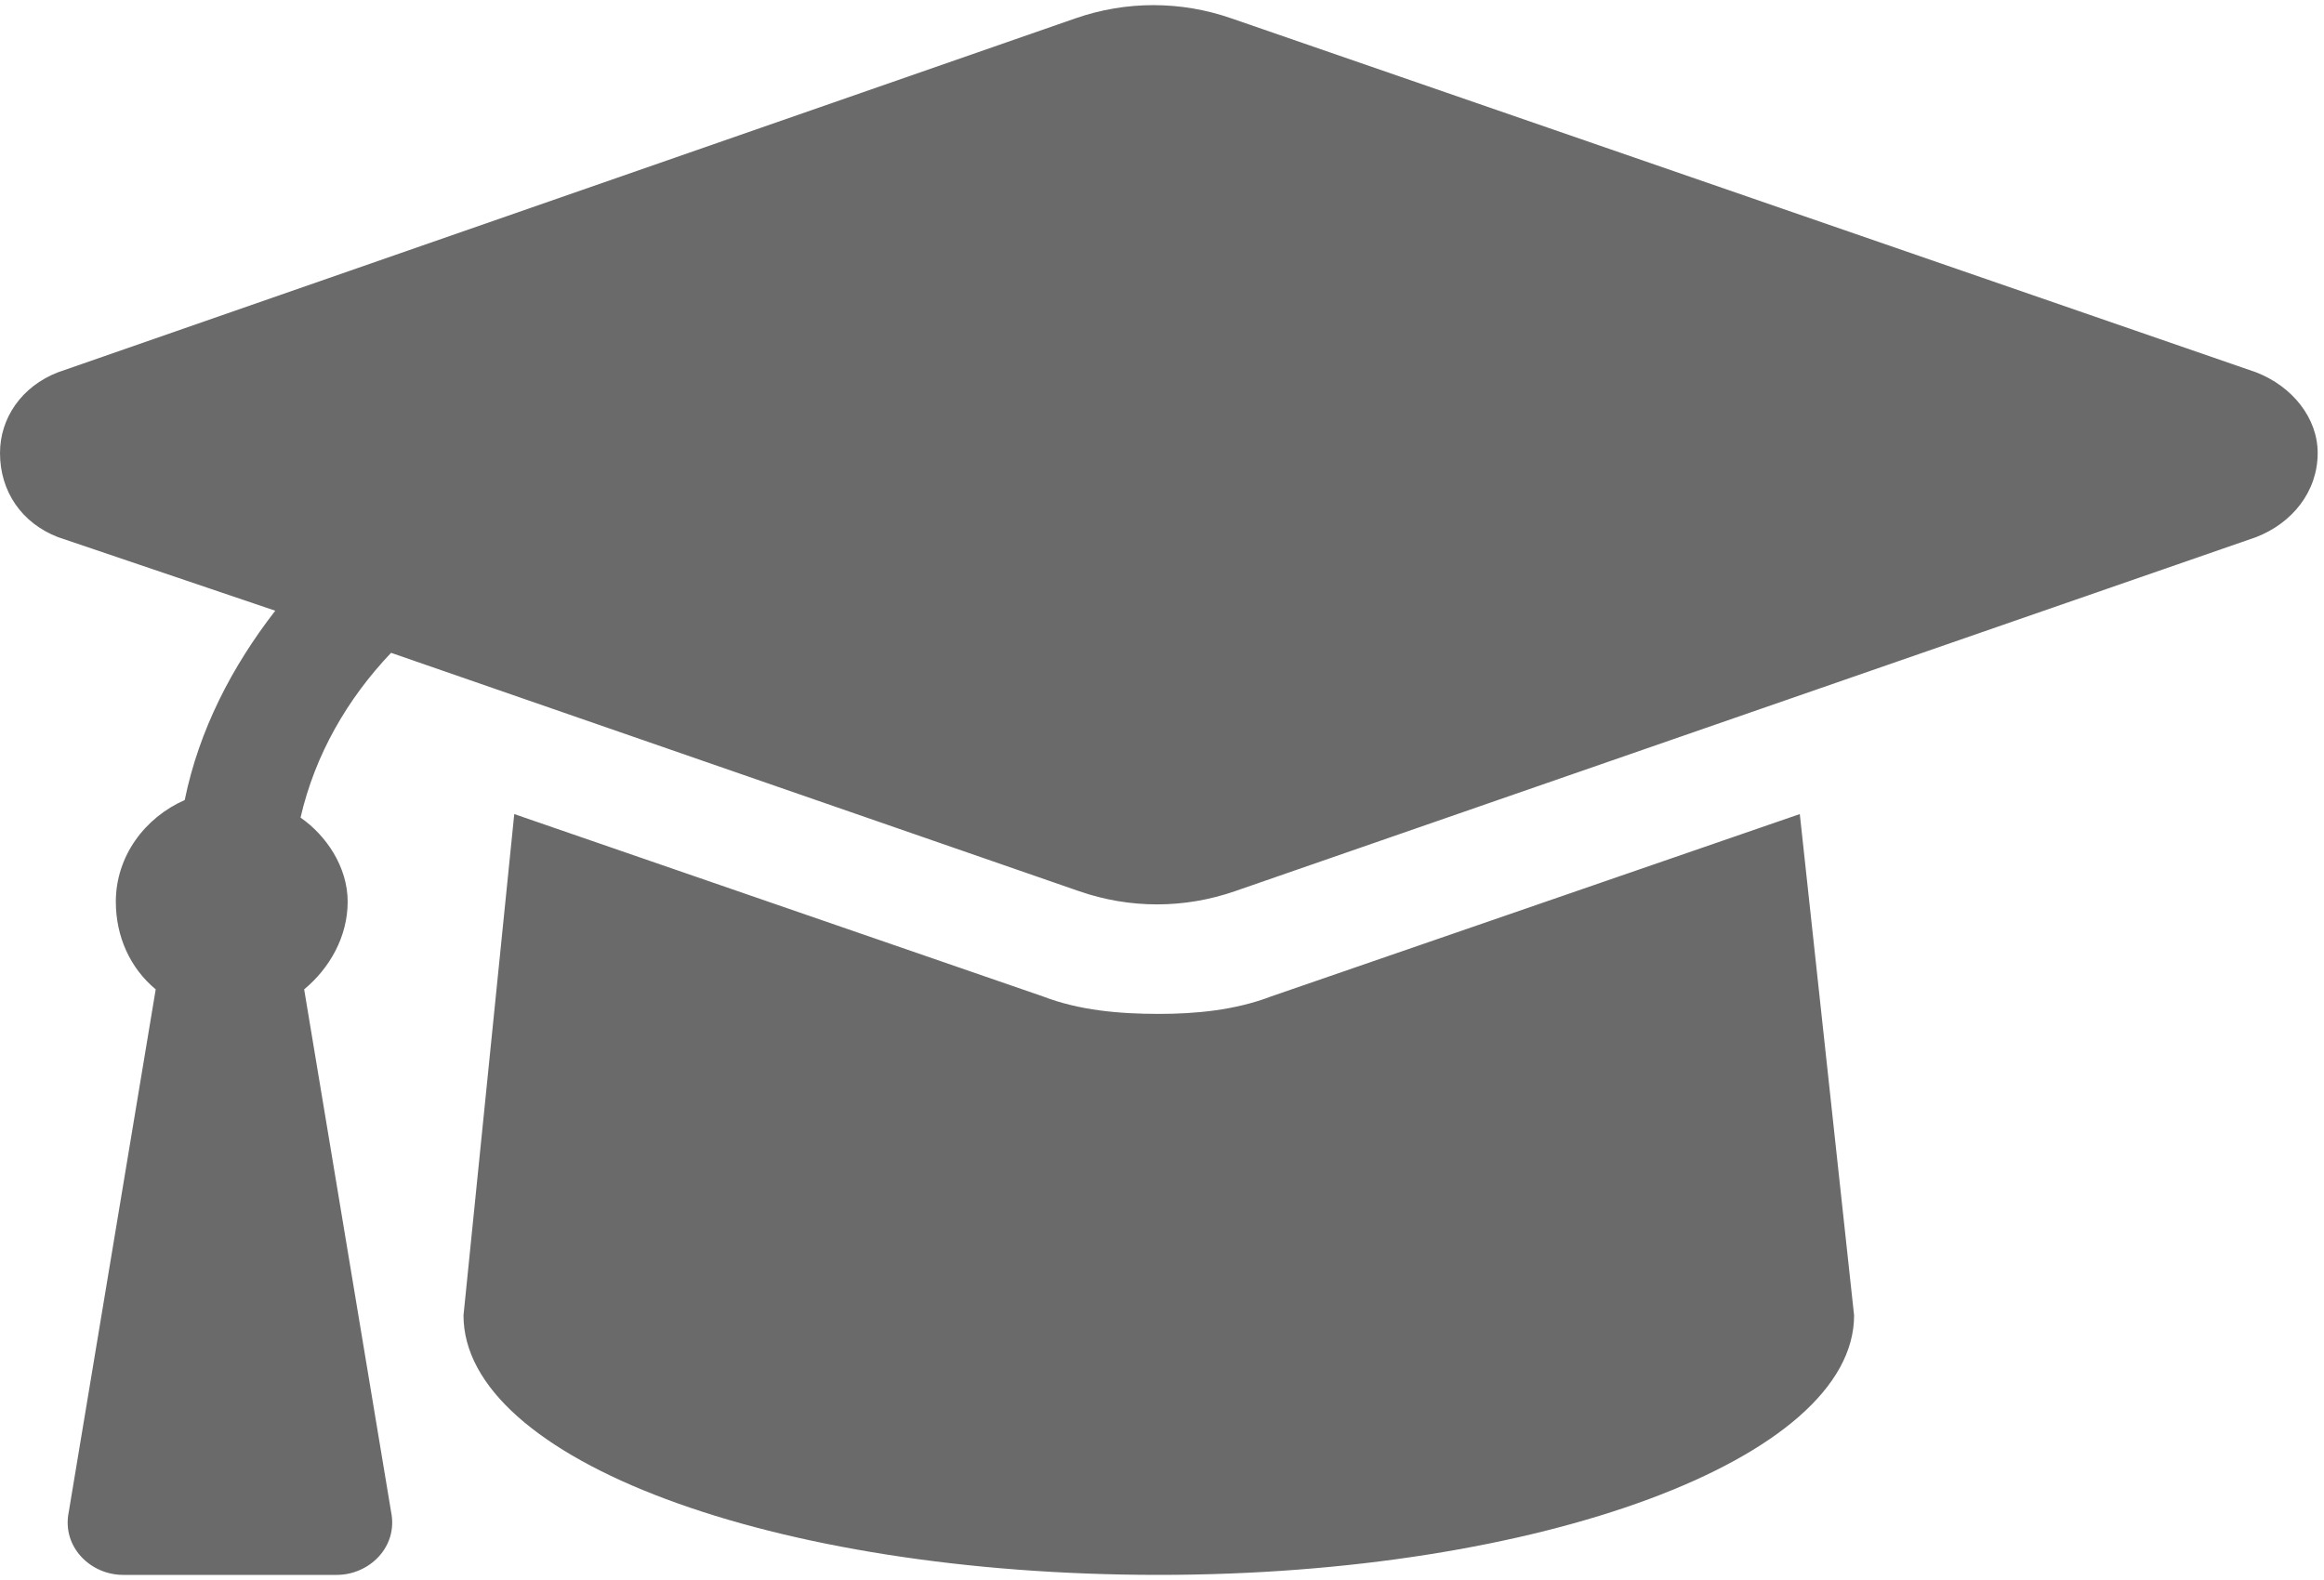 <?xml version="1.0" encoding="UTF-8"?> <svg xmlns="http://www.w3.org/2000/svg" width="25" height="17" viewBox="0 0 25 17" fill="none"><path d="M24.27 4.006L13.245 0.197C12.7 0.008 12.115 0.008 11.57 0.197L0.623 4.006C0.234 4.157 -0 4.497 -0 4.874C-0 5.289 0.234 5.628 0.623 5.779L2.961 6.571C2.493 7.175 2.142 7.854 1.987 8.608C1.558 8.797 1.246 9.212 1.246 9.702C1.246 10.079 1.402 10.419 1.675 10.645L0.74 16.266C0.662 16.643 0.974 16.945 1.324 16.945H3.623C3.973 16.945 4.285 16.643 4.207 16.266L3.272 10.645C3.545 10.419 3.74 10.079 3.74 9.702C3.74 9.325 3.506 8.986 3.233 8.797C3.389 8.118 3.74 7.514 4.207 7.024L11.609 9.589C12.154 9.778 12.739 9.778 13.284 9.589L24.27 5.779C24.659 5.628 24.932 5.289 24.932 4.874C24.932 4.497 24.659 4.157 24.27 4.006ZM13.674 10.721C13.284 10.871 12.855 10.909 12.466 10.909C12.037 10.909 11.609 10.871 11.219 10.721L5.532 8.759L4.986 14.153C4.986 15.7 8.298 16.945 12.466 16.945C16.556 16.945 19.945 15.7 19.945 14.153L19.361 8.759L13.674 10.721Z" fill="#6A6A6A"></path></svg> 